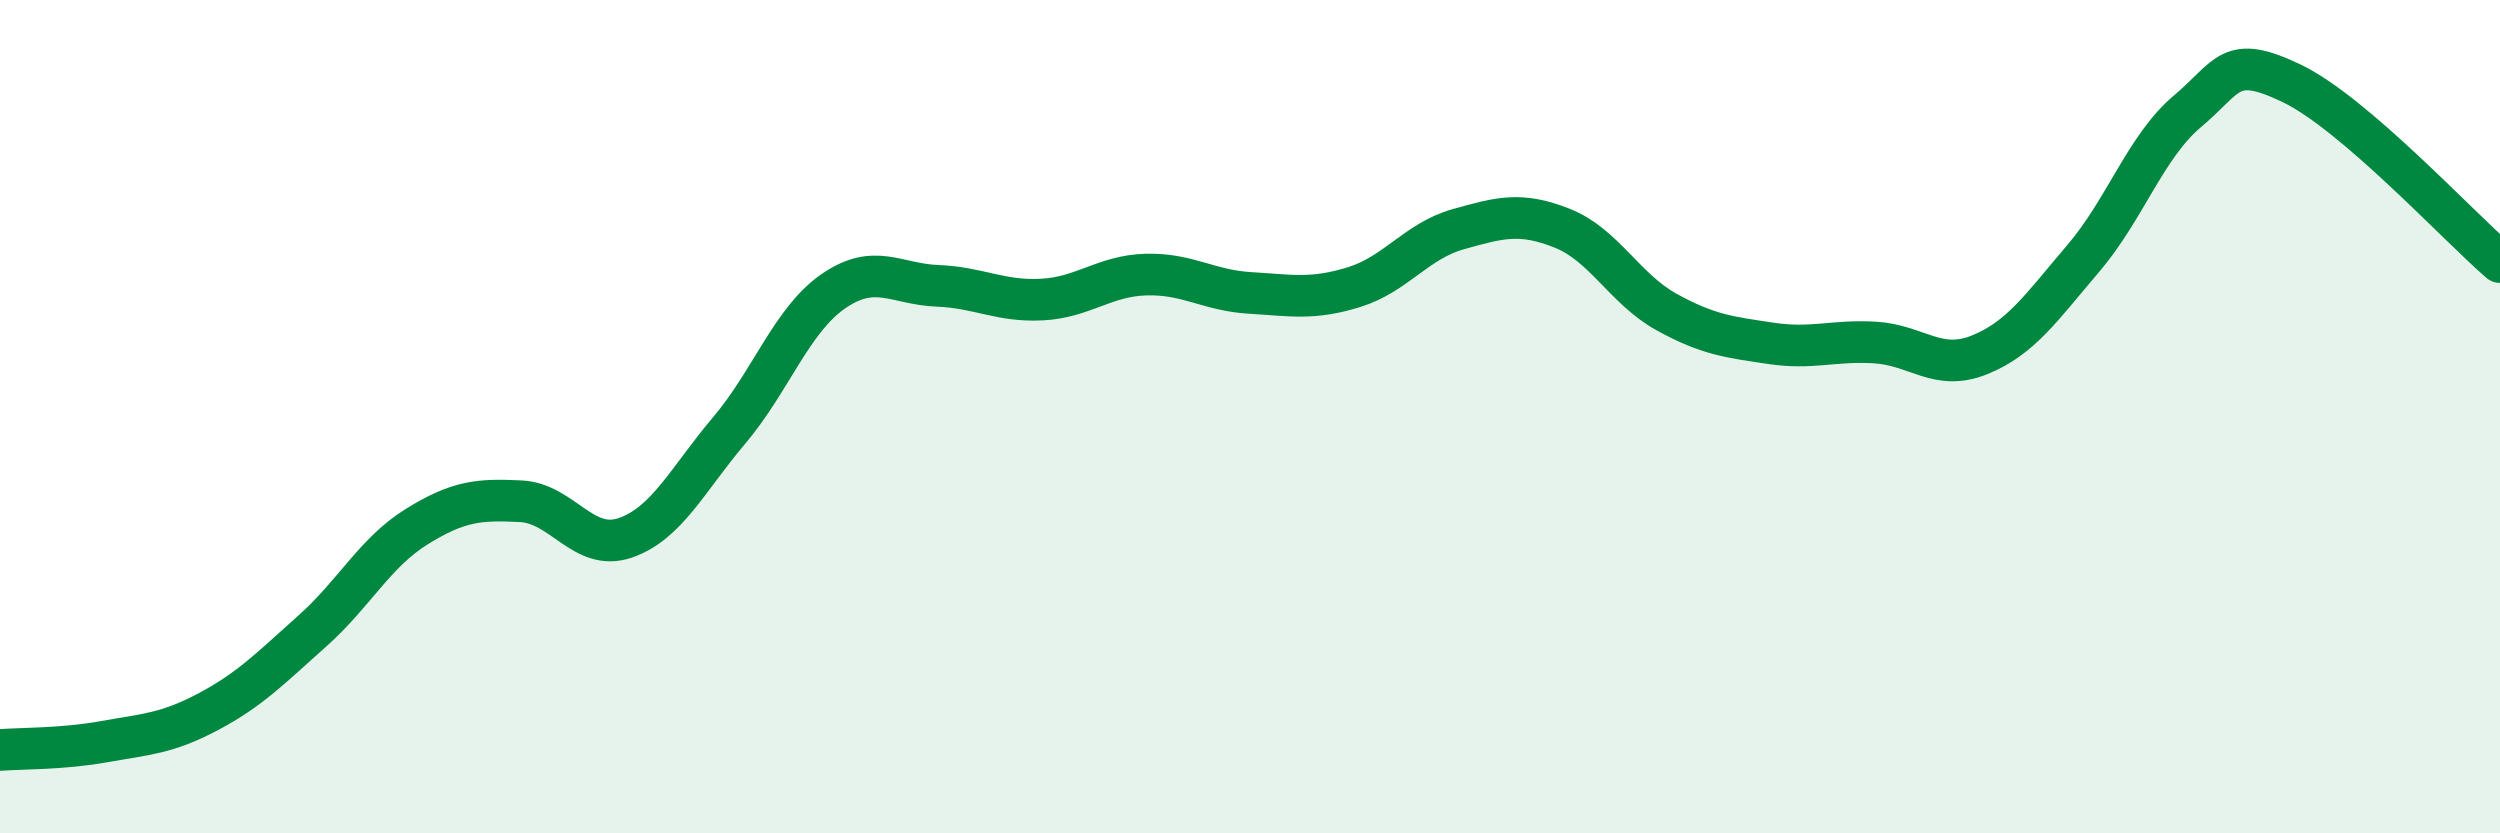 
    <svg width="60" height="20" viewBox="0 0 60 20" xmlns="http://www.w3.org/2000/svg">
      <path
        d="M 0,18 C 0.5,17.96 1.5,17.98 2.5,17.8 C 3.5,17.62 4,17.61 5,17.08 C 6,16.55 6.5,16.03 7.5,15.14 C 8.5,14.25 9,13.26 10,12.64 C 11,12.02 11.5,11.98 12.5,12.03 C 13.5,12.08 14,13.25 15,12.91 C 16,12.57 16.5,11.51 17.5,10.33 C 18.5,9.15 19,7.68 20,6.99 C 21,6.3 21.5,6.82 22.5,6.86 C 23.5,6.9 24,7.24 25,7.19 C 26,7.14 26.5,6.62 27.5,6.59 C 28.5,6.56 29,6.97 30,7.03 C 31,7.09 31.5,7.2 32.5,6.89 C 33.5,6.58 34,5.78 35,5.5 C 36,5.22 36.5,5.08 37.5,5.48 C 38.5,5.88 39,6.94 40,7.49 C 41,8.04 41.5,8.09 42.5,8.24 C 43.5,8.39 44,8.16 45,8.22 C 46,8.28 46.5,8.92 47.5,8.52 C 48.5,8.12 49,7.37 50,6.2 C 51,5.03 51.5,3.51 52.5,2.67 C 53.5,1.83 53.5,1.28 55,2 C 56.5,2.72 59,5.43 60,6.29L60 20L0 20Z"
        fill="#008740"
        opacity="0.1"
        stroke-linecap="round"
        stroke-linejoin="round"
      />
      <path
        d="M 0,18 C 0.5,17.96 1.5,17.98 2.5,17.8 C 3.5,17.62 4,17.61 5,17.08 C 6,16.55 6.5,16.03 7.5,15.14 C 8.5,14.25 9,13.26 10,12.64 C 11,12.02 11.5,11.98 12.5,12.03 C 13.5,12.08 14,13.25 15,12.91 C 16,12.57 16.5,11.51 17.5,10.33 C 18.5,9.15 19,7.68 20,6.99 C 21,6.3 21.5,6.82 22.5,6.86 C 23.5,6.9 24,7.24 25,7.19 C 26,7.14 26.5,6.62 27.5,6.59 C 28.5,6.56 29,6.97 30,7.03 C 31,7.09 31.5,7.2 32.5,6.89 C 33.5,6.58 34,5.78 35,5.5 C 36,5.22 36.5,5.08 37.5,5.48 C 38.5,5.88 39,6.94 40,7.49 C 41,8.04 41.5,8.09 42.5,8.24 C 43.5,8.39 44,8.16 45,8.22 C 46,8.28 46.5,8.92 47.5,8.52 C 48.5,8.12 49,7.37 50,6.2 C 51,5.03 51.5,3.51 52.5,2.67 C 53.5,1.83 53.5,1.28 55,2 C 56.5,2.72 59,5.43 60,6.29"
        stroke="#008740"
        stroke-width="1"
        fill="none"
        stroke-linecap="round"
        stroke-linejoin="round"
      />
    </svg>
  